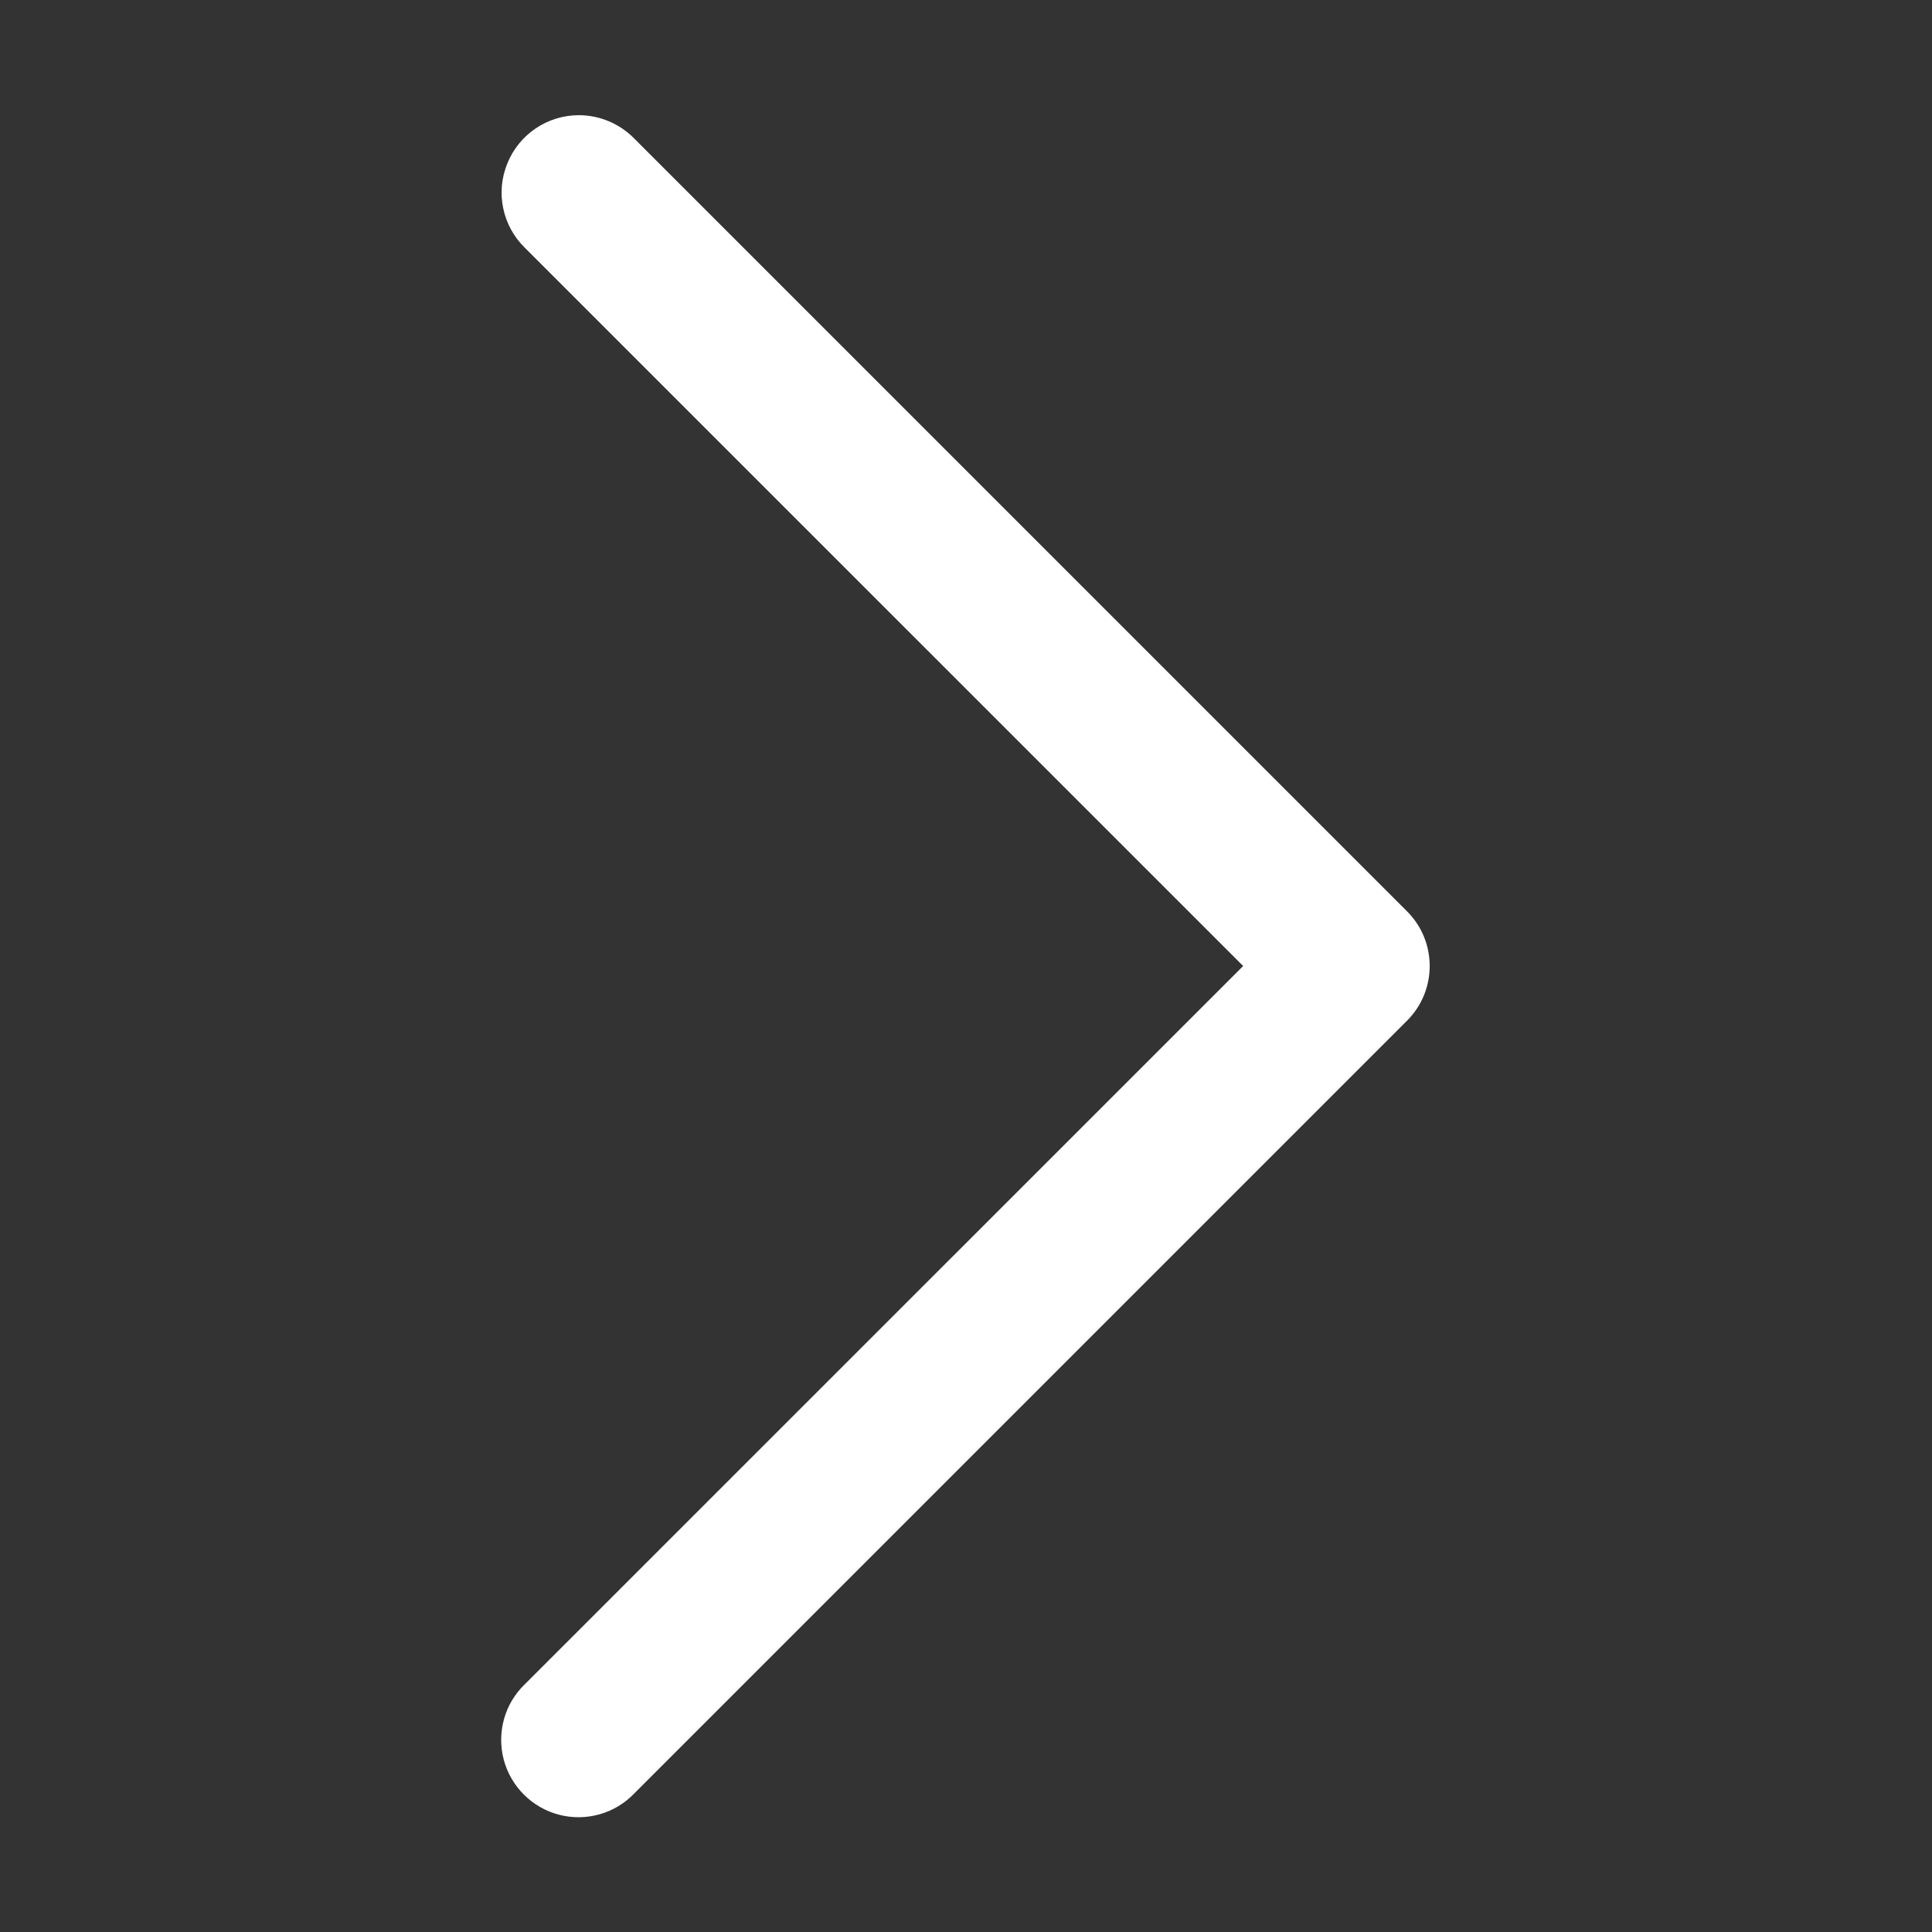 <svg width="24" height="24" viewBox="0 0 24 24" fill="none" xmlns="http://www.w3.org/2000/svg">
<rect x="0" y="0" width="24" height="24" fill="#333333" stroke="none"/>
<path d="M7.191 1.431C6.799 1.431 6.448 1.669 6.302 2.031C6.154 2.393 6.242 2.807 6.521 3.079L15.443 12L6.521 20.921C6.27 21.161 6.169 21.519 6.257 21.857C6.345 22.192 6.608 22.455 6.943 22.543C7.281 22.631 7.639 22.53 7.879 22.279L17.479 12.679C17.854 12.304 17.854 11.696 17.479 11.321L7.879 1.721C7.697 1.536 7.449 1.431 7.191 1.431Z" fill="white"/>
</svg>
